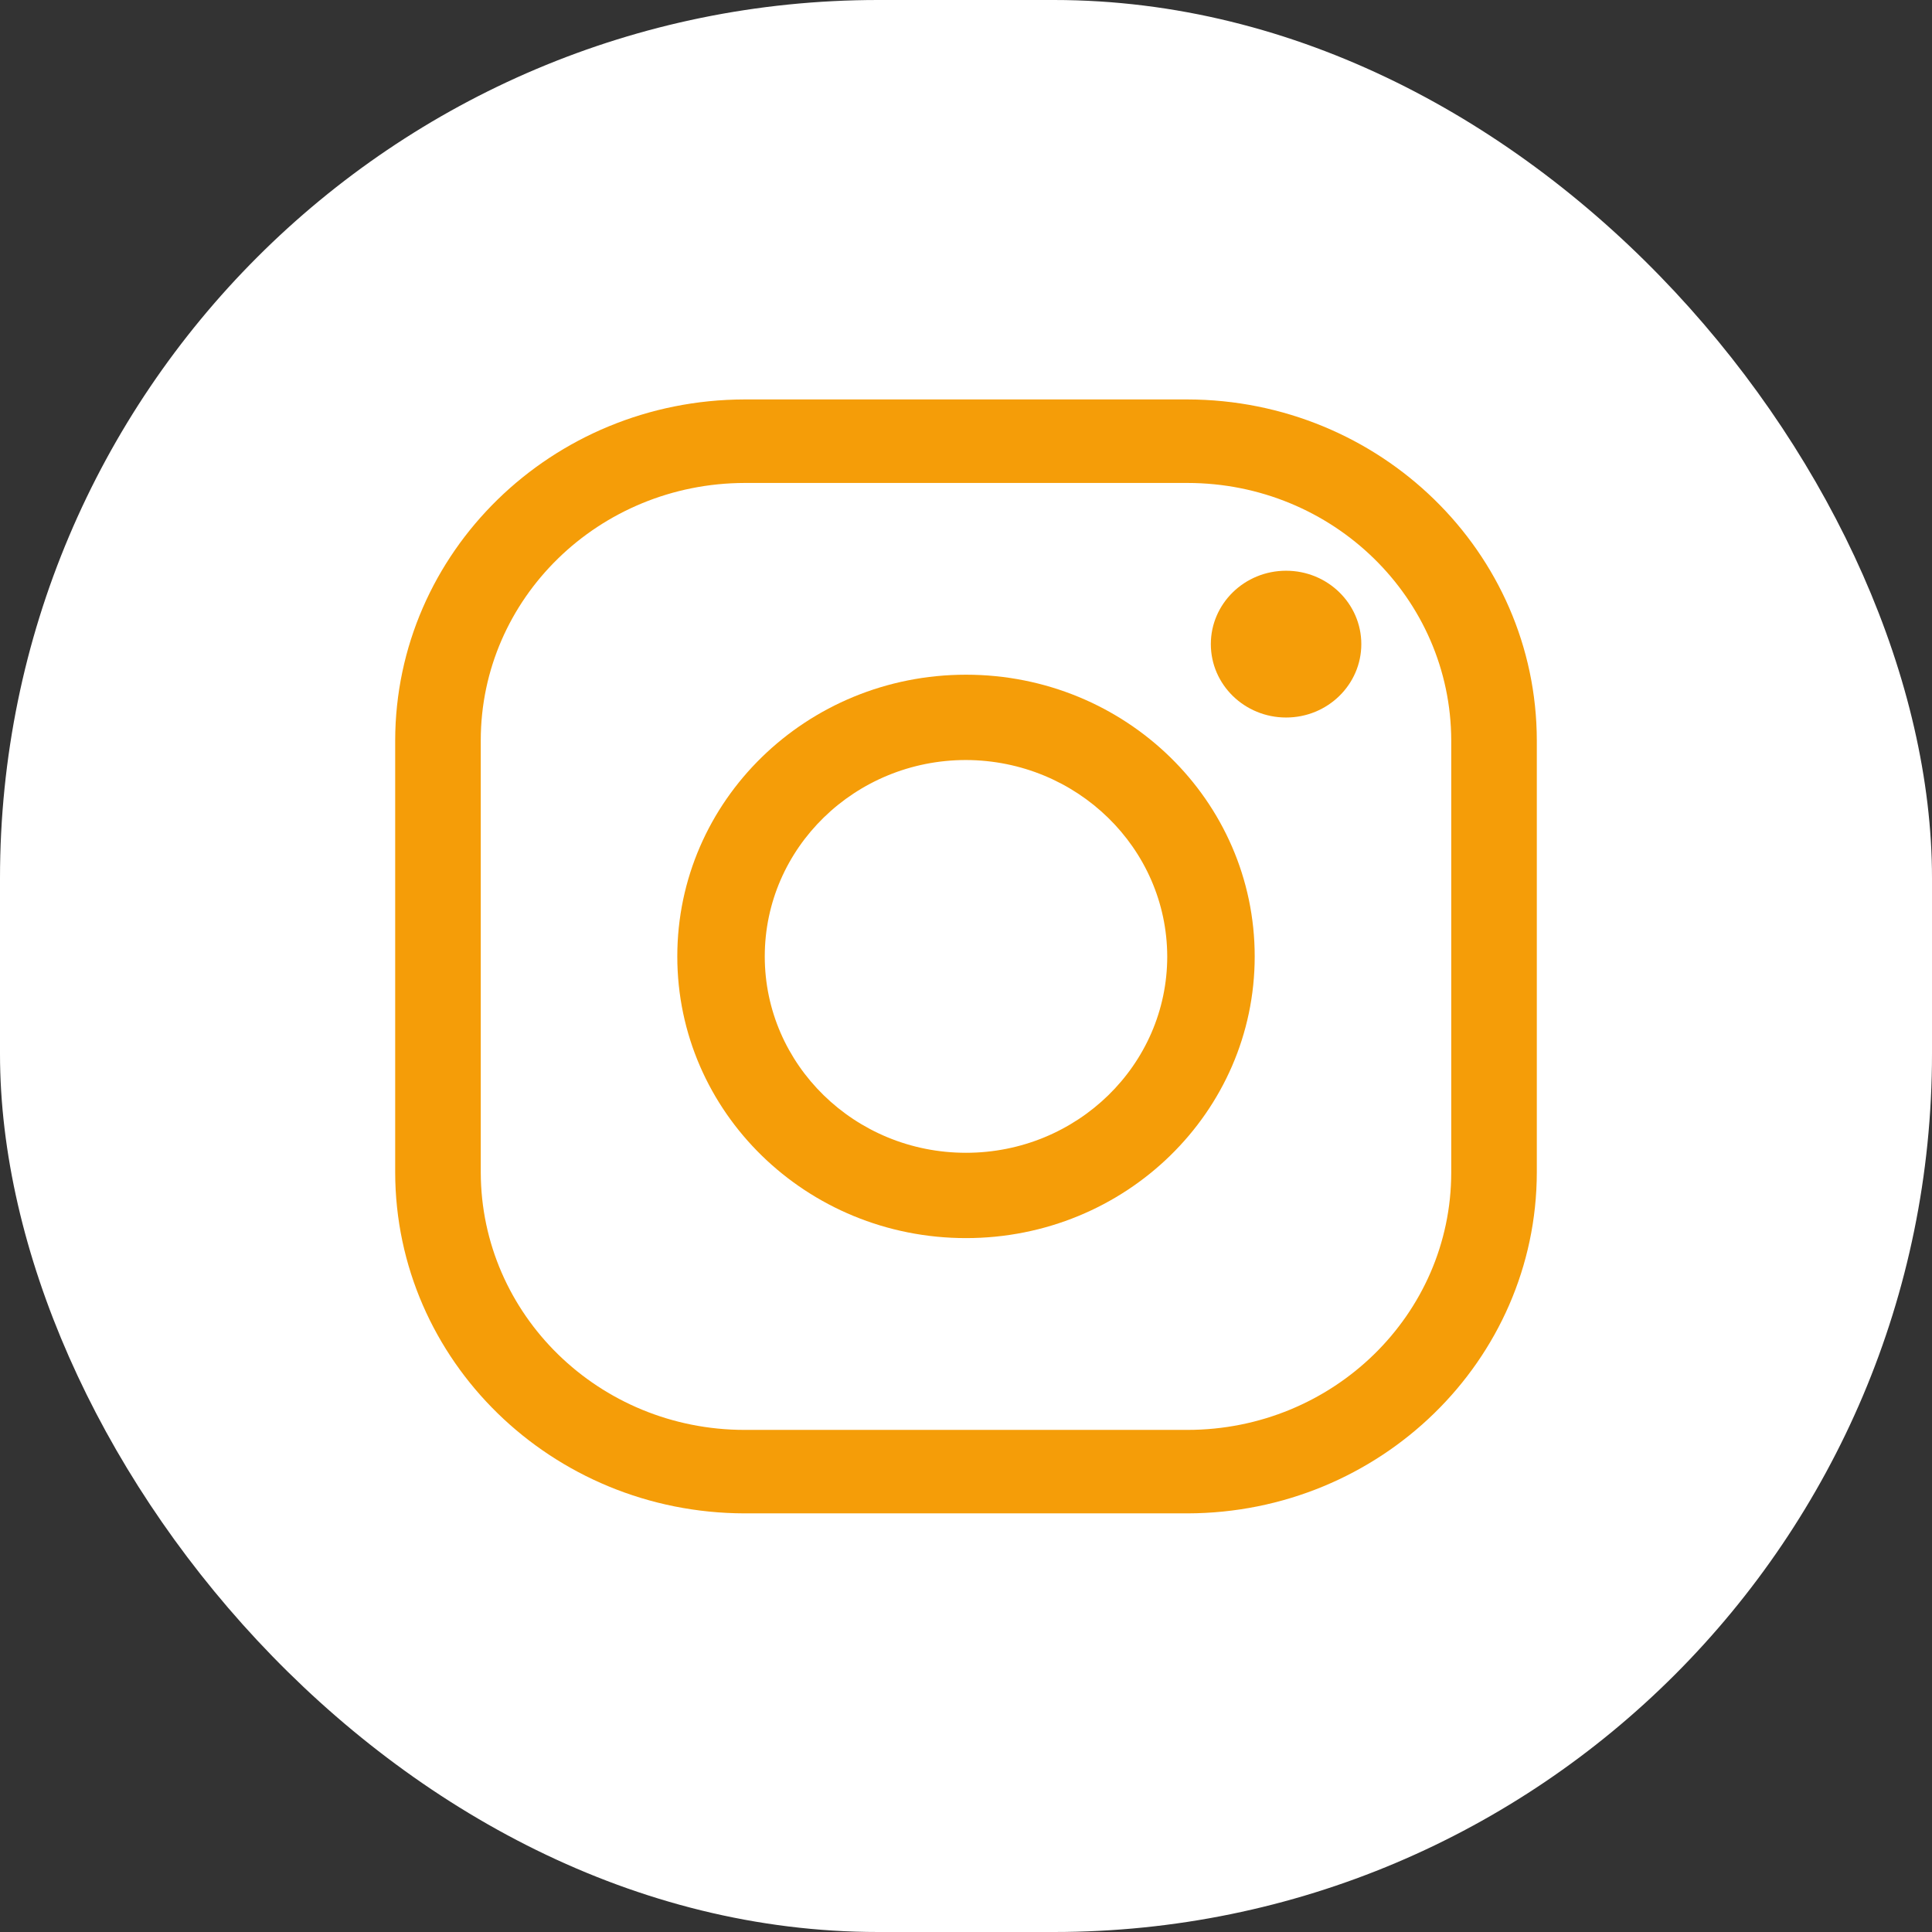 <svg width="44" height="44" viewBox="0 0 44 44" fill="none" xmlns="http://www.w3.org/2000/svg">
<rect x="0" y="0" width="44" height="44" fill="#333333" stroke="none"/>
<rect width="44" height="44" rx="20" fill="white"/>
<path d="M27.04 34.466H16.96C12.569 34.459 9.007 30.991 9 26.7V16.864C9.007 12.58 12.562 9.104 16.96 9.097H27.04C31.43 9.104 34.993 12.573 35 16.864V26.7C34.993 30.983 31.43 34.459 27.04 34.466ZM16.96 10.999C13.64 11.006 10.949 13.625 10.949 16.864V26.7C10.956 29.939 13.64 32.565 16.96 32.565H27.04C30.36 32.565 33.051 29.939 33.051 26.7V16.864C33.044 13.625 30.36 10.999 27.04 10.999H16.96Z" fill="#F59D08"/>
<path d="M22 28.197C18.366 28.197 15.425 25.327 15.425 21.782C15.425 18.236 18.366 15.366 22 15.366C25.634 15.366 28.575 18.236 28.575 21.782C28.575 25.327 25.634 28.197 22 28.197ZM22 17.309C19.473 17.309 17.417 19.309 17.417 21.782C17.417 24.248 19.466 26.254 22 26.254C24.527 26.254 26.583 24.255 26.583 21.782C26.576 19.316 24.527 17.317 22 17.309Z" fill="#F59D08"/>
<path d="M31.003 14.669C31.003 15.589 30.239 16.341 29.29 16.341C28.347 16.341 27.576 15.596 27.576 14.669C27.576 13.75 28.34 12.998 29.29 12.998C30.239 12.998 31.003 13.75 31.003 14.669Z" fill="#F59D08"/>
</svg>
